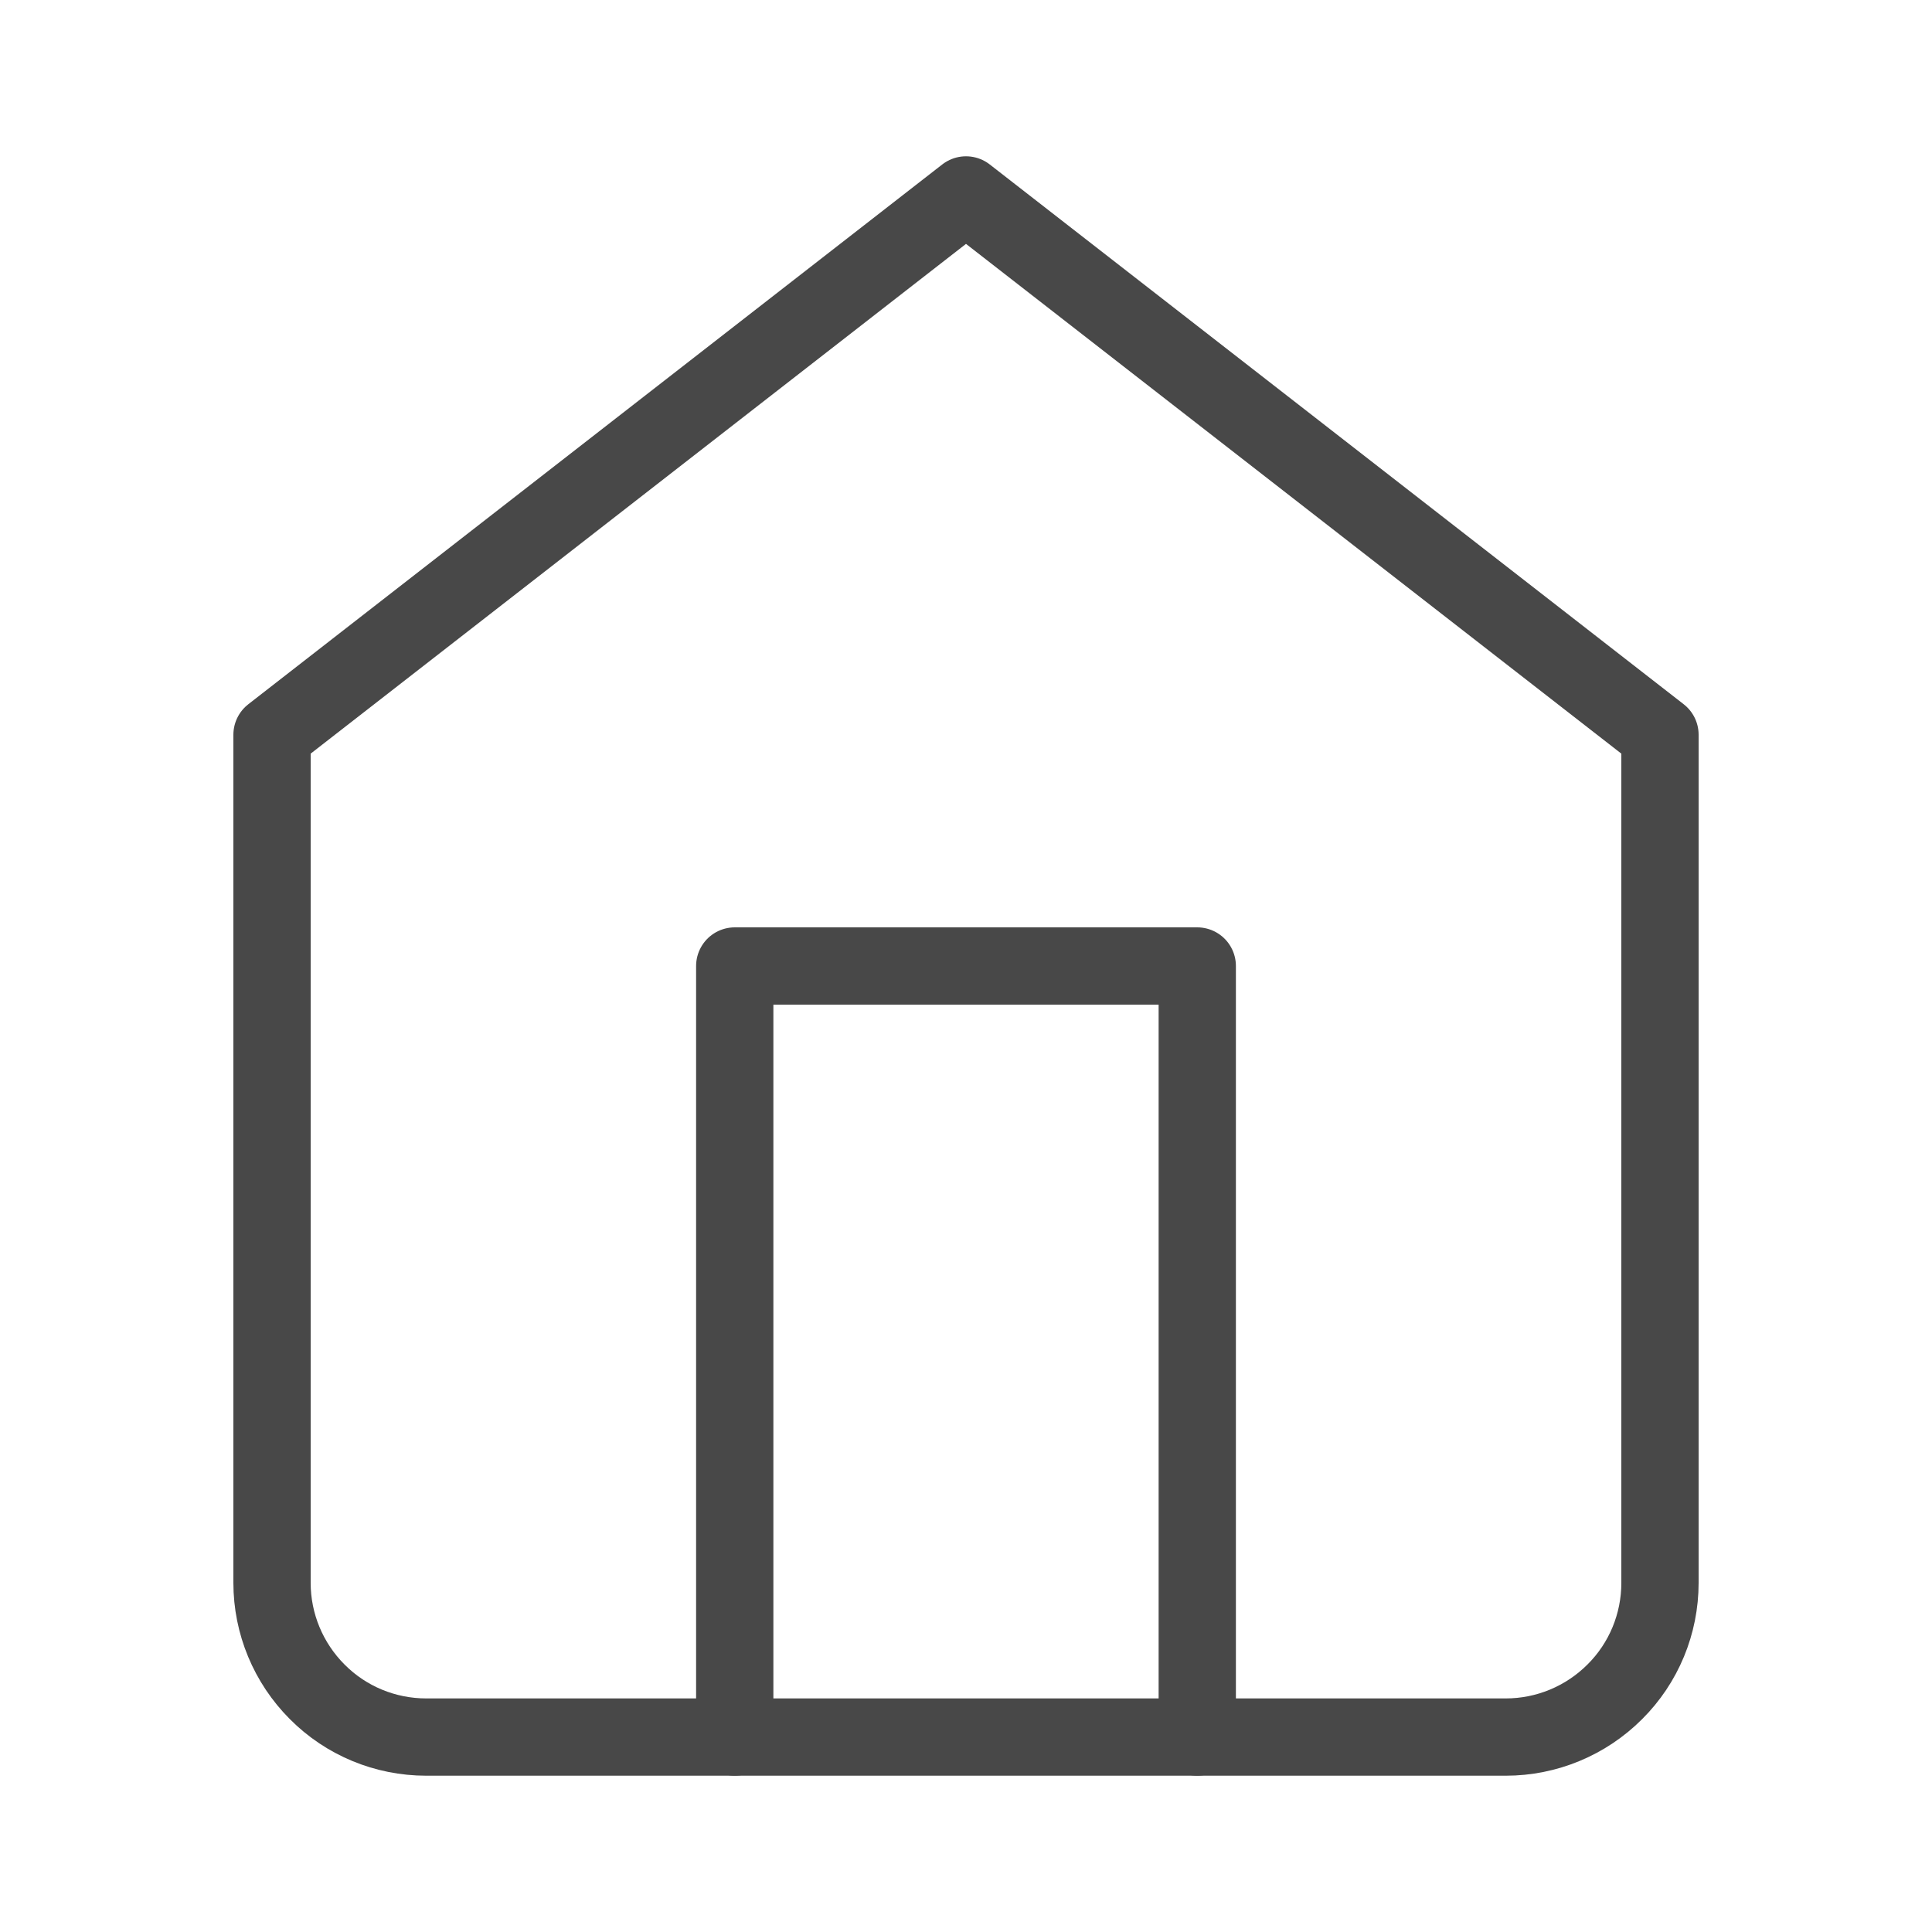 <svg width="24" height="24" viewBox="0 0 100 100" fill="none" xmlns="http://www.w3.org/2000/svg">
<path d="M14.08 38.03L50 10.09L85.92 38.03V81.93C85.92 84.05 85.08 86.08 83.58 87.57C82.08 89.07 80.05 89.91 77.94 89.91H22.06C19.94 89.91 17.91 89.07 16.42 87.57C14.92 86.07 14.08 84.04 14.08 81.93V38.03Z" stroke="#484848" stroke-width="4" stroke-linecap="round" stroke-linejoin="round"/>
<path d="M38.03 89.91V50H61.97V89.91" stroke="#484848" stroke-width="4" stroke-linecap="round" stroke-linejoin="round"/>
</svg>
